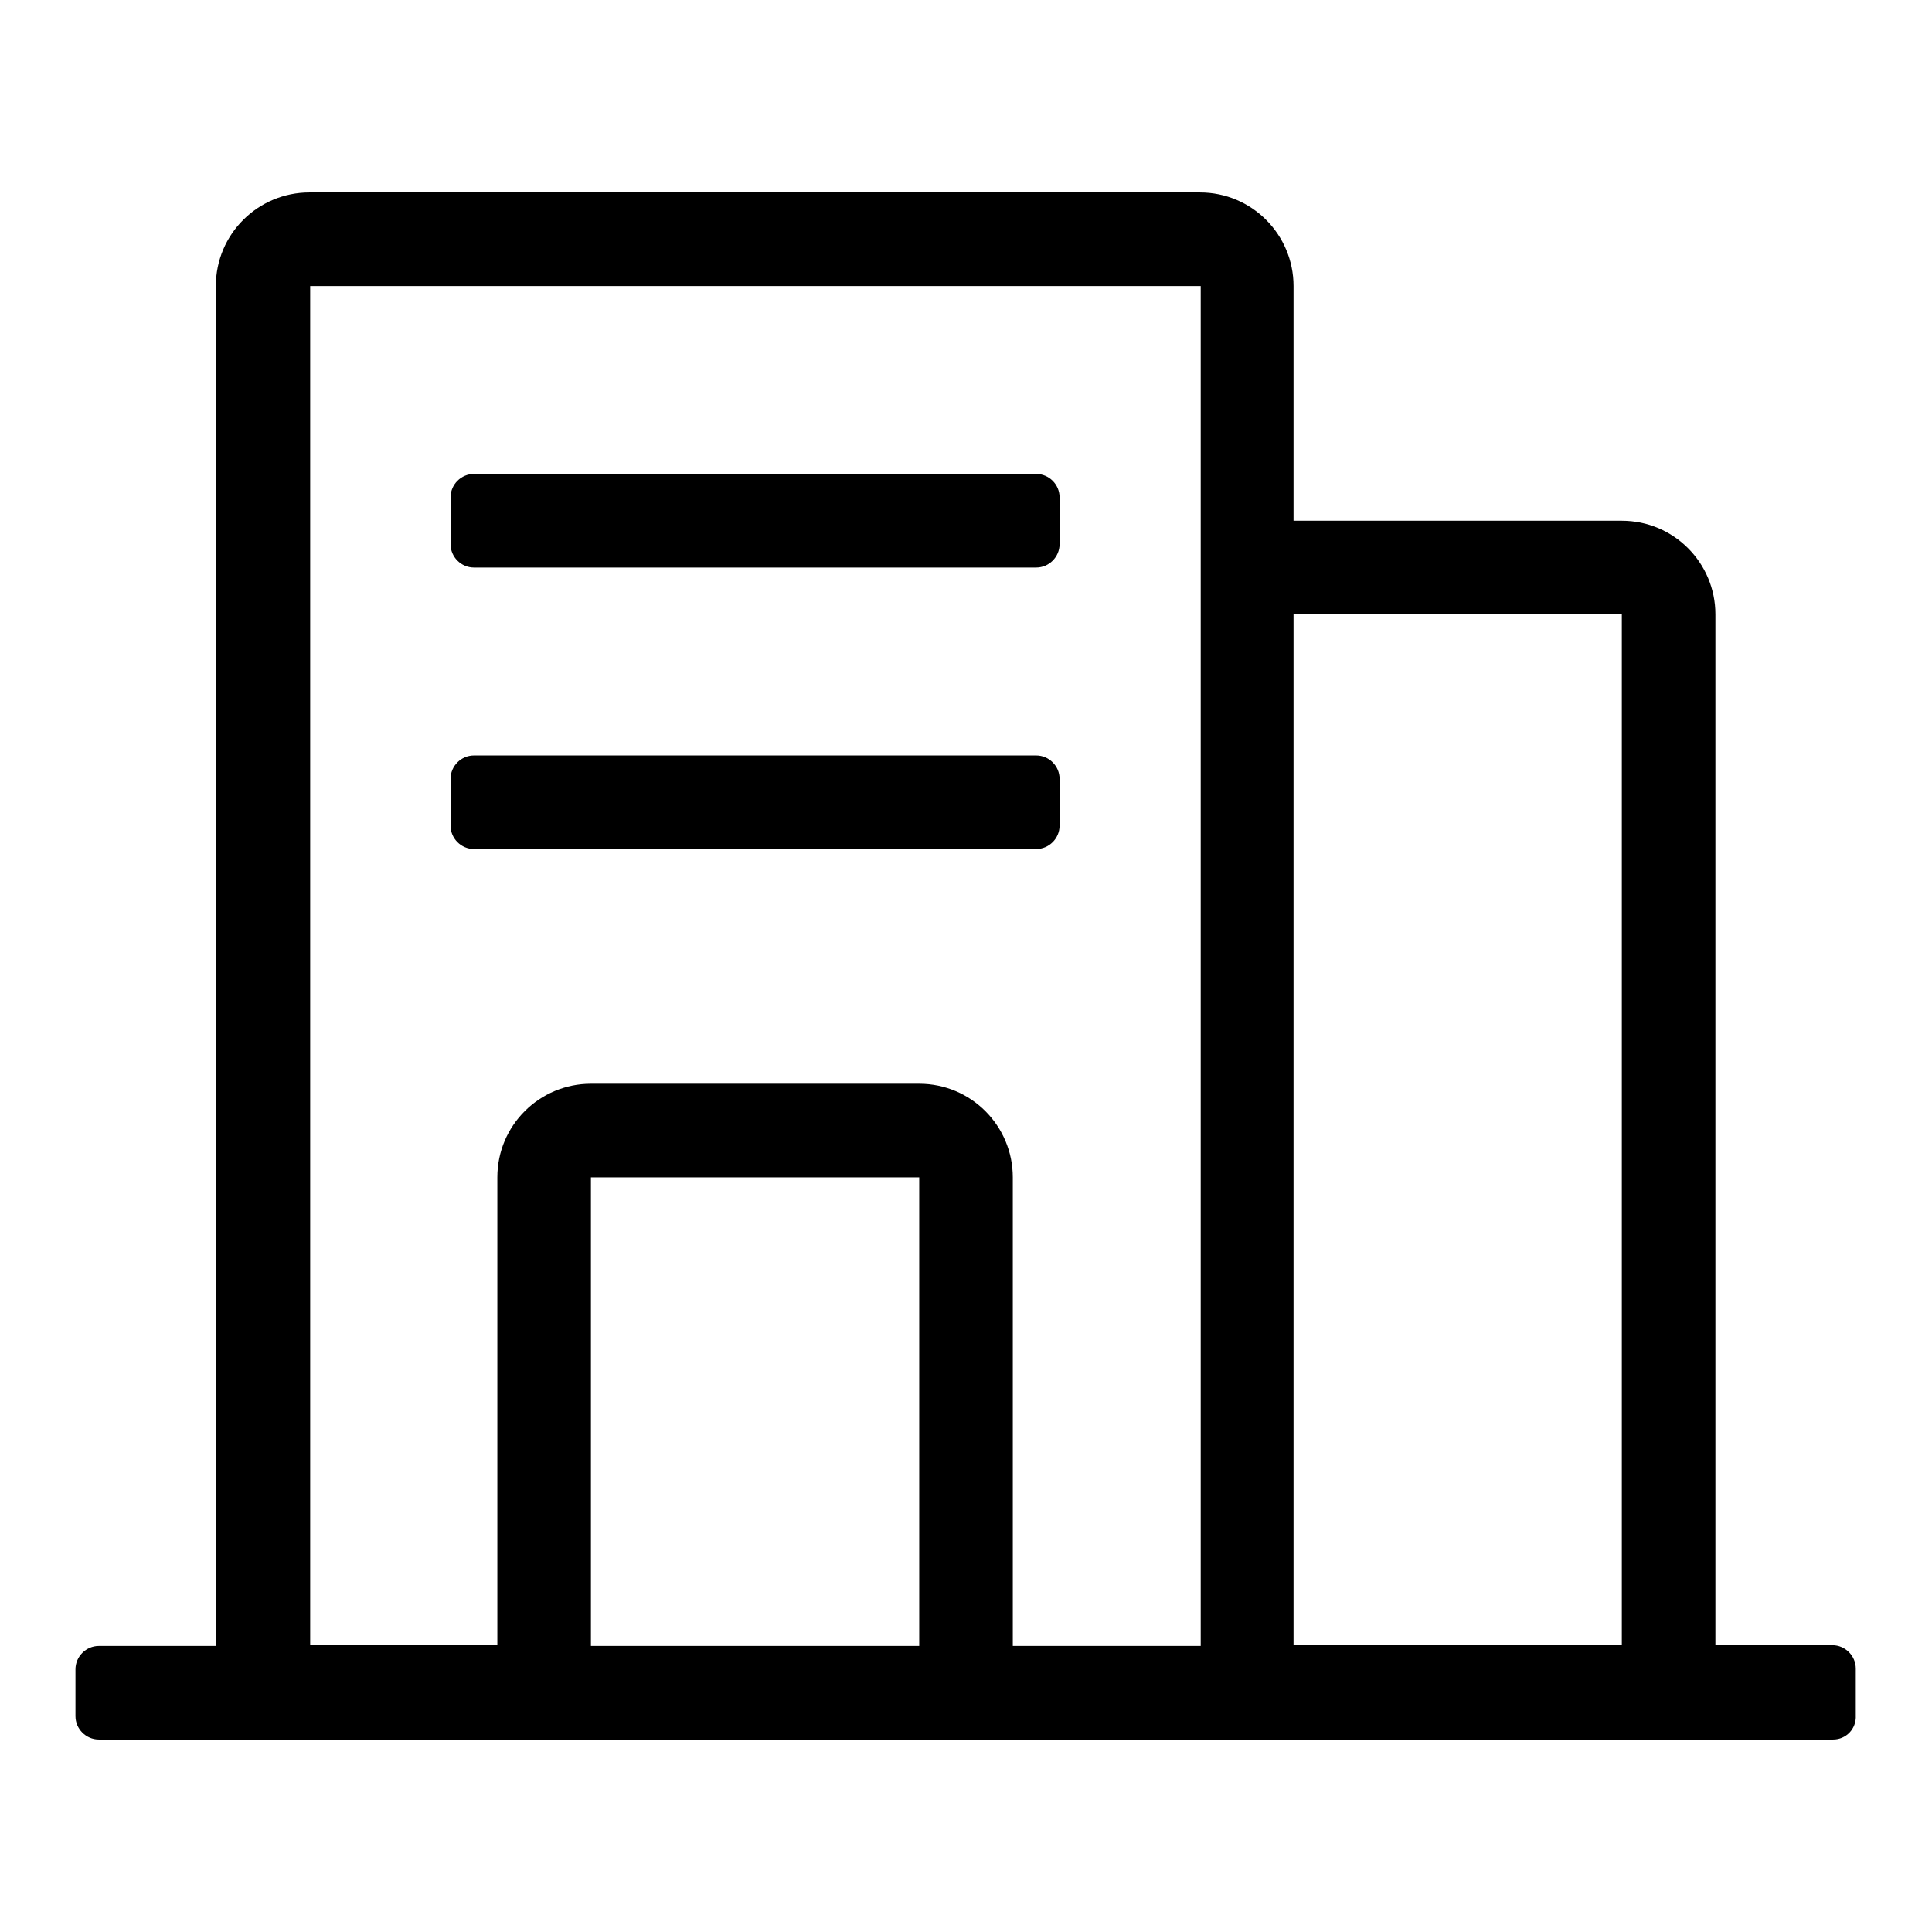 <?xml version="1.0" encoding="utf-8"?>
<!-- Svg Vector Icons : http://www.onlinewebfonts.com/icon -->
<!DOCTYPE svg PUBLIC "-//W3C//DTD SVG 1.1//EN" "http://www.w3.org/Graphics/SVG/1.1/DTD/svg11.dtd">
<svg version="1.1" xmlns="http://www.w3.org/2000/svg" xmlns:xlink="http://www.w3.org/1999/xlink" x="0px" y="0px" viewBox="0 0 256 256" enable-background="new 0 0 256 256" xml:space="preserve">
<g> <path fill="#000000" d="M242.9,230.5h-27.9h-43.5h-12.4h-37.3H78.3H41.1H13.1c-1.7,0-3.1-1.4-3.1-3.1v-6.2c0-1.7,1.4-3.1,3.1-3.1 h15.5v0V37.9c0-6.9,5.6-12.4,12.4-12.4h118c6.9,0,12.4,5.6,12.4,12.4V69h43.5c6.9,0,12.4,5.6,12.4,12.4v136.6v0h15.5 c1.7,0,3.1,1.4,3.1,3.1v6.2C246,229.1,244.6,230.5,242.9,230.5z M78.3,218.1h43.5v-62.1H78.3V218.1z M159.1,218.1V81.4V37.9h-118 v180.1h24.8v0V156c0-6.9,5.6-12.4,12.4-12.4h43.5c6.9,0,12.4,5.6,12.4,12.4v62.1v0L159.1,218.1L159.1,218.1z M214.9,81.4h-43.5 v136.6h43.5V81.4z M59.7,109.4v-6.2c0-1.7,1.4-3.1,3.1-3.1h74.5c1.7,0,3.1,1.4,3.1,3.1v6.2c0,1.7-1.4,3.1-3.1,3.1H62.8 C61.1,112.5,59.7,111.1,59.7,109.4z M137.3,75.2H62.8c-1.7,0-3.1-1.4-3.1-3.1v-6.2c0-1.7,1.4-3.1,3.1-3.1h74.5 c1.7,0,3.1,1.4,3.1,3.1v6.2C140.4,73.8,139,75.2,137.3,75.2z"/></g>
</svg>
